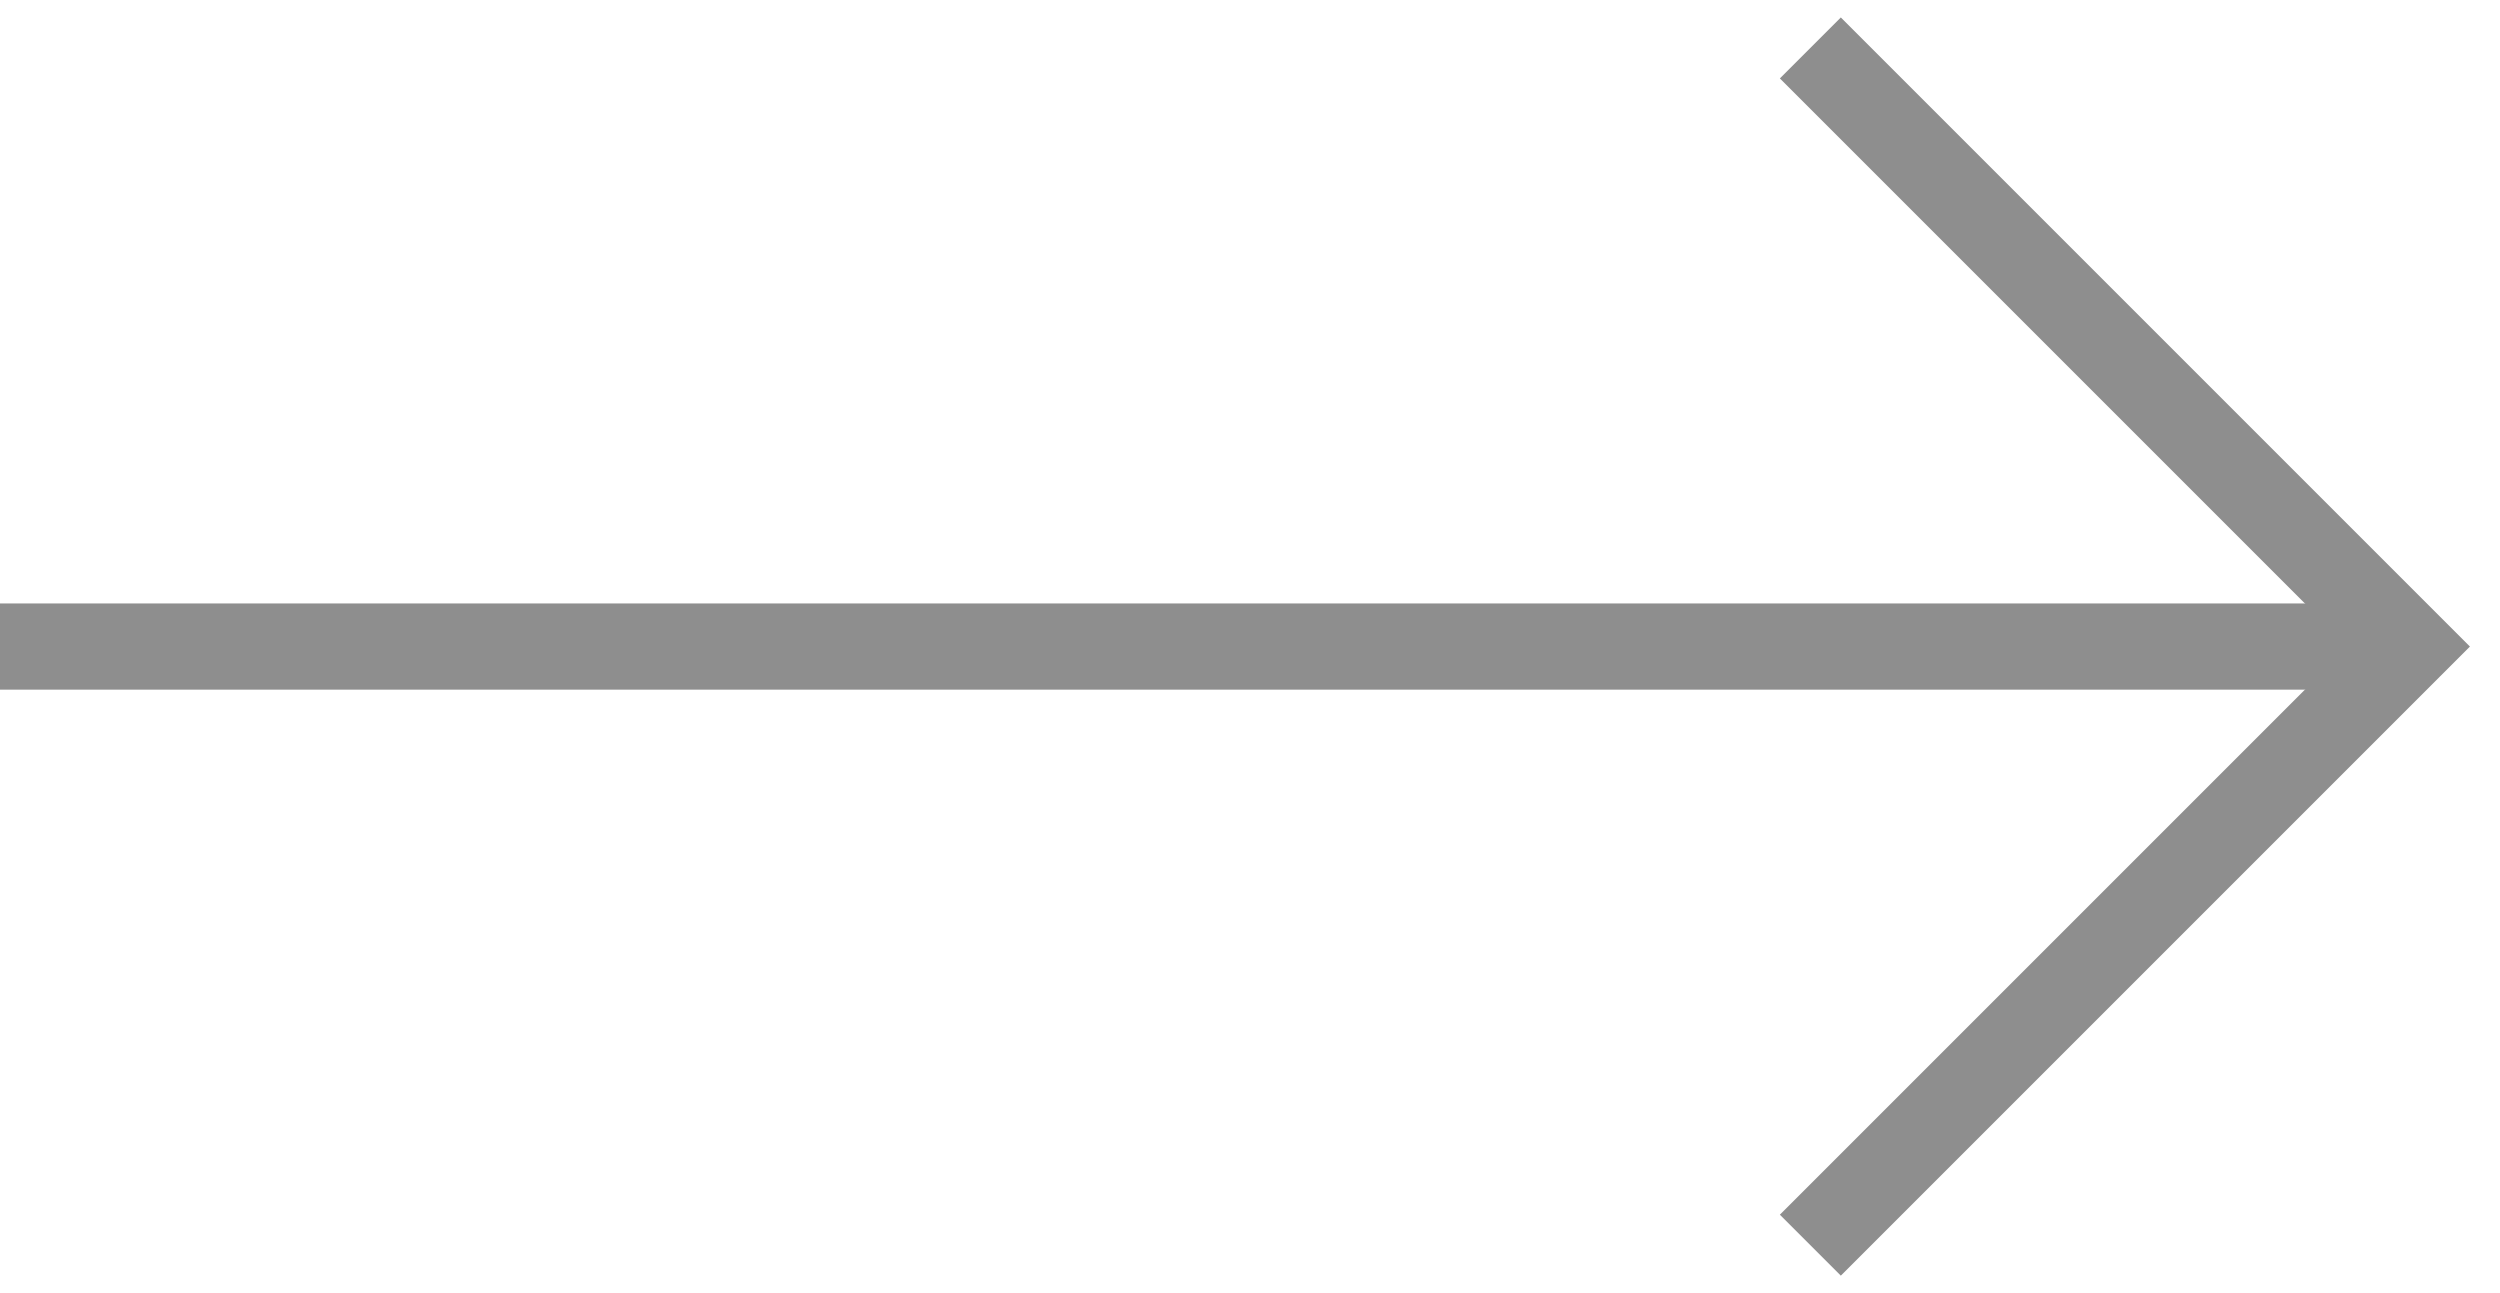 <svg width="29" height="15" viewBox="0 0 29 15" fill="none" xmlns="http://www.w3.org/2000/svg">
<path d="M21 14.444L27.944 7.5L21 0.556" stroke="#8E8E8E"/>
<line y1="7.5" x2="28" y2="7.5" stroke="#8E8E8E"/>
</svg>
